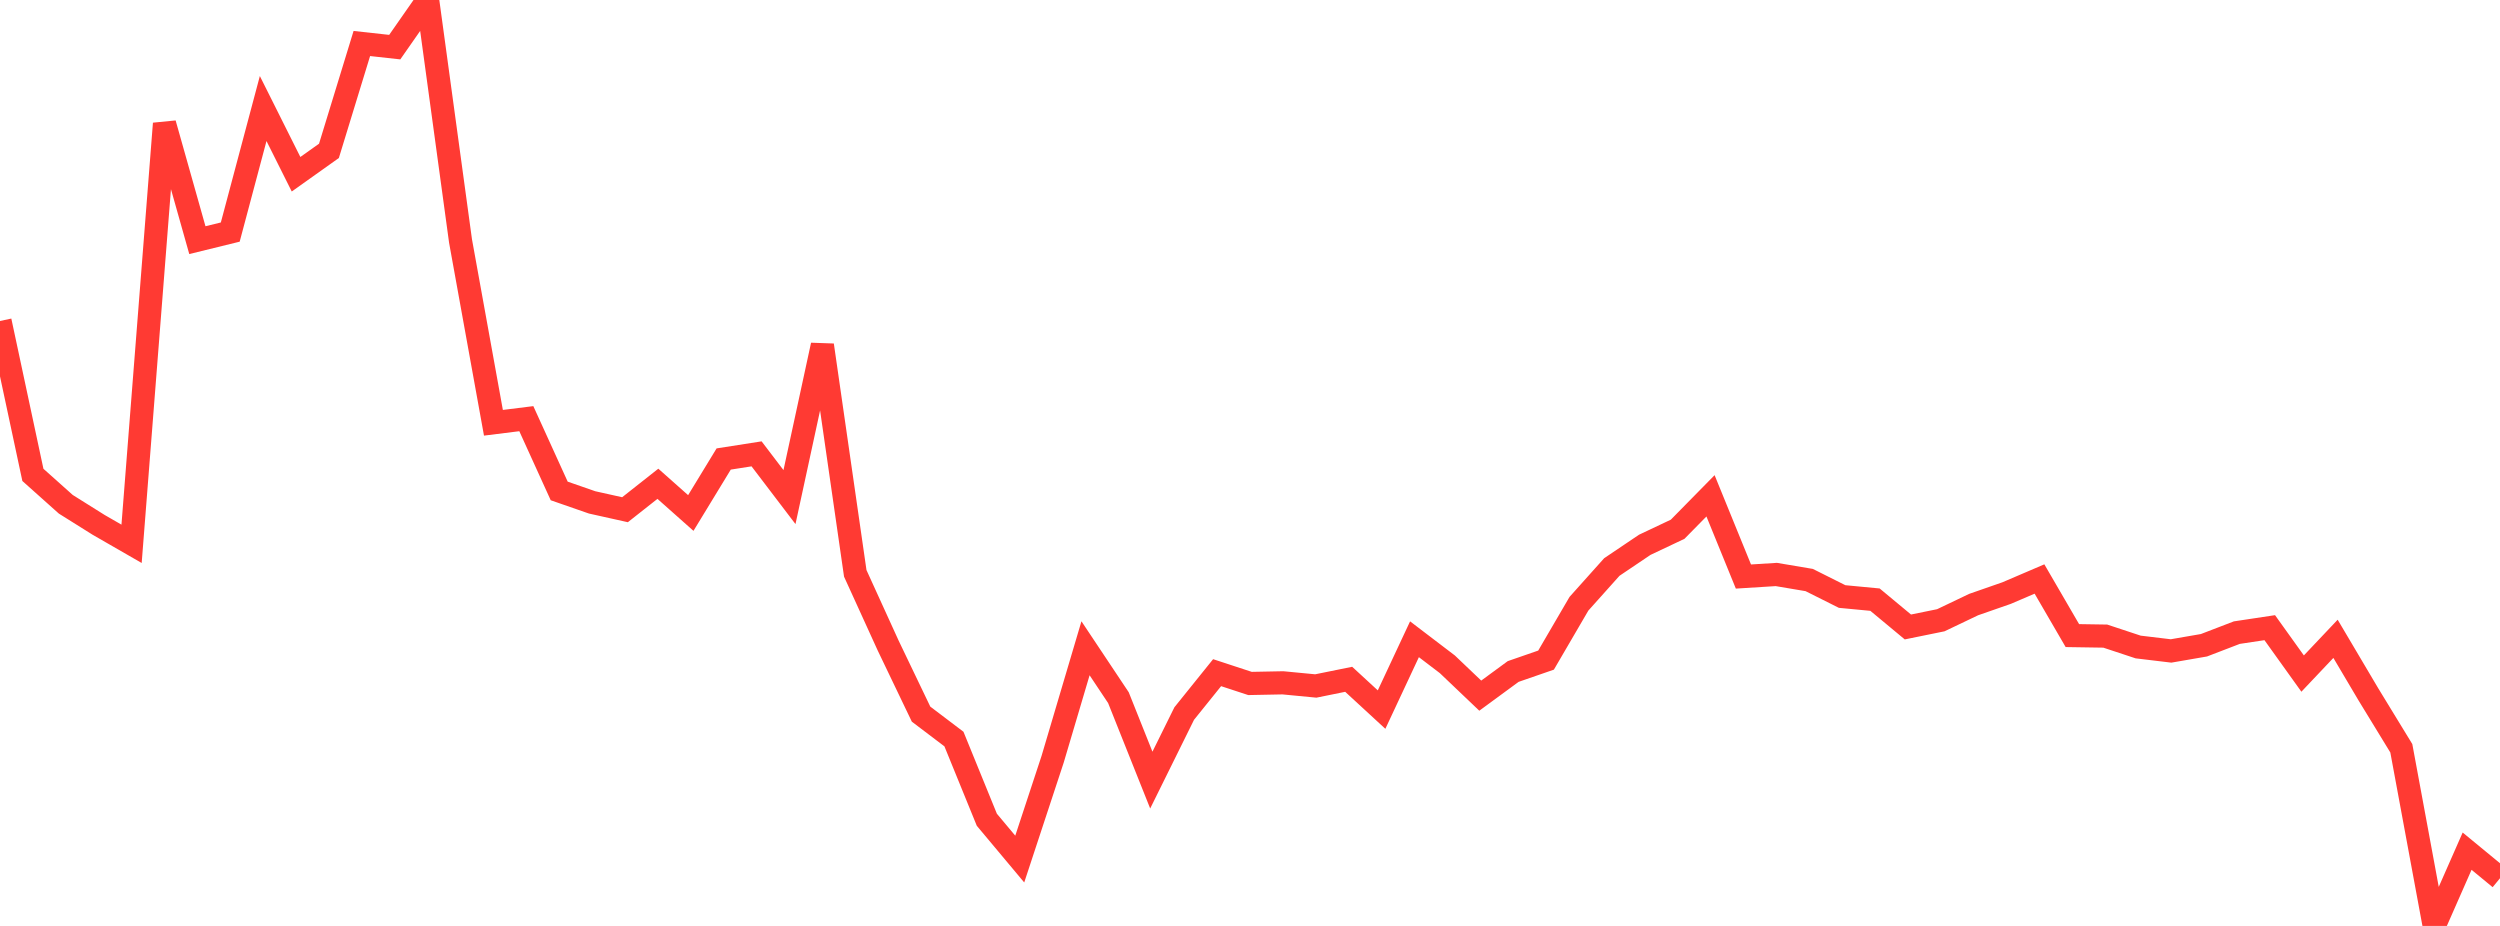 <?xml version="1.0" standalone="no"?>
<!DOCTYPE svg PUBLIC "-//W3C//DTD SVG 1.1//EN" "http://www.w3.org/Graphics/SVG/1.1/DTD/svg11.dtd">

<svg width="135" height="50" viewBox="0 0 135 50" preserveAspectRatio="none" 
  xmlns="http://www.w3.org/2000/svg"
  xmlns:xlink="http://www.w3.org/1999/xlink">


<polyline points="0.0, 17.333 1.776, 25.643 3.553, 27.231 5.329, 28.344 7.105, 29.366 8.882, 6.673 10.658, 12.968 12.434, 12.532 14.211, 5.861 15.987, 9.409 17.763, 8.146 19.539, 2.349 21.316, 2.545 23.092, 0.0 24.868, 13.012 26.645, 22.83 28.421, 22.608 30.197, 26.511 31.974, 27.129 33.75, 27.525 35.526, 26.124 37.303, 27.702 39.079, 24.786 40.855, 24.508 42.632, 26.843 44.408, 18.638 46.184, 30.961 47.961, 34.86 49.737, 38.563 51.513, 39.909 53.289, 44.266 55.066, 46.39 56.842, 41 58.618, 35.007 60.395, 37.674 62.171, 42.125 63.947, 38.532 65.724, 36.324 67.5, 36.907 69.276, 36.872 71.053, 37.043 72.829, 36.682 74.605, 38.318 76.382, 34.52 78.158, 35.873 79.934, 37.565 81.711, 36.261 83.487, 35.646 85.263, 32.602 87.039, 30.618 88.816, 29.42 90.592, 28.58 92.368, 26.774 94.145, 31.133 95.921, 31.022 97.697, 31.322 99.474, 32.212 101.25, 32.381 103.026, 33.856 104.803, 33.494 106.579, 32.646 108.355, 32.027 110.132, 31.266 111.908, 34.322 113.684, 34.35 115.461, 34.938 117.237, 35.151 119.013, 34.844 120.789, 34.162 122.566, 33.894 124.342, 36.373 126.118, 34.496 127.895, 37.499 129.671, 40.407 131.447, 50.0 133.224, 45.963 135.0, 47.425" fill="none" stroke="#ff3a33" stroke-width="1.25"/>

</svg>